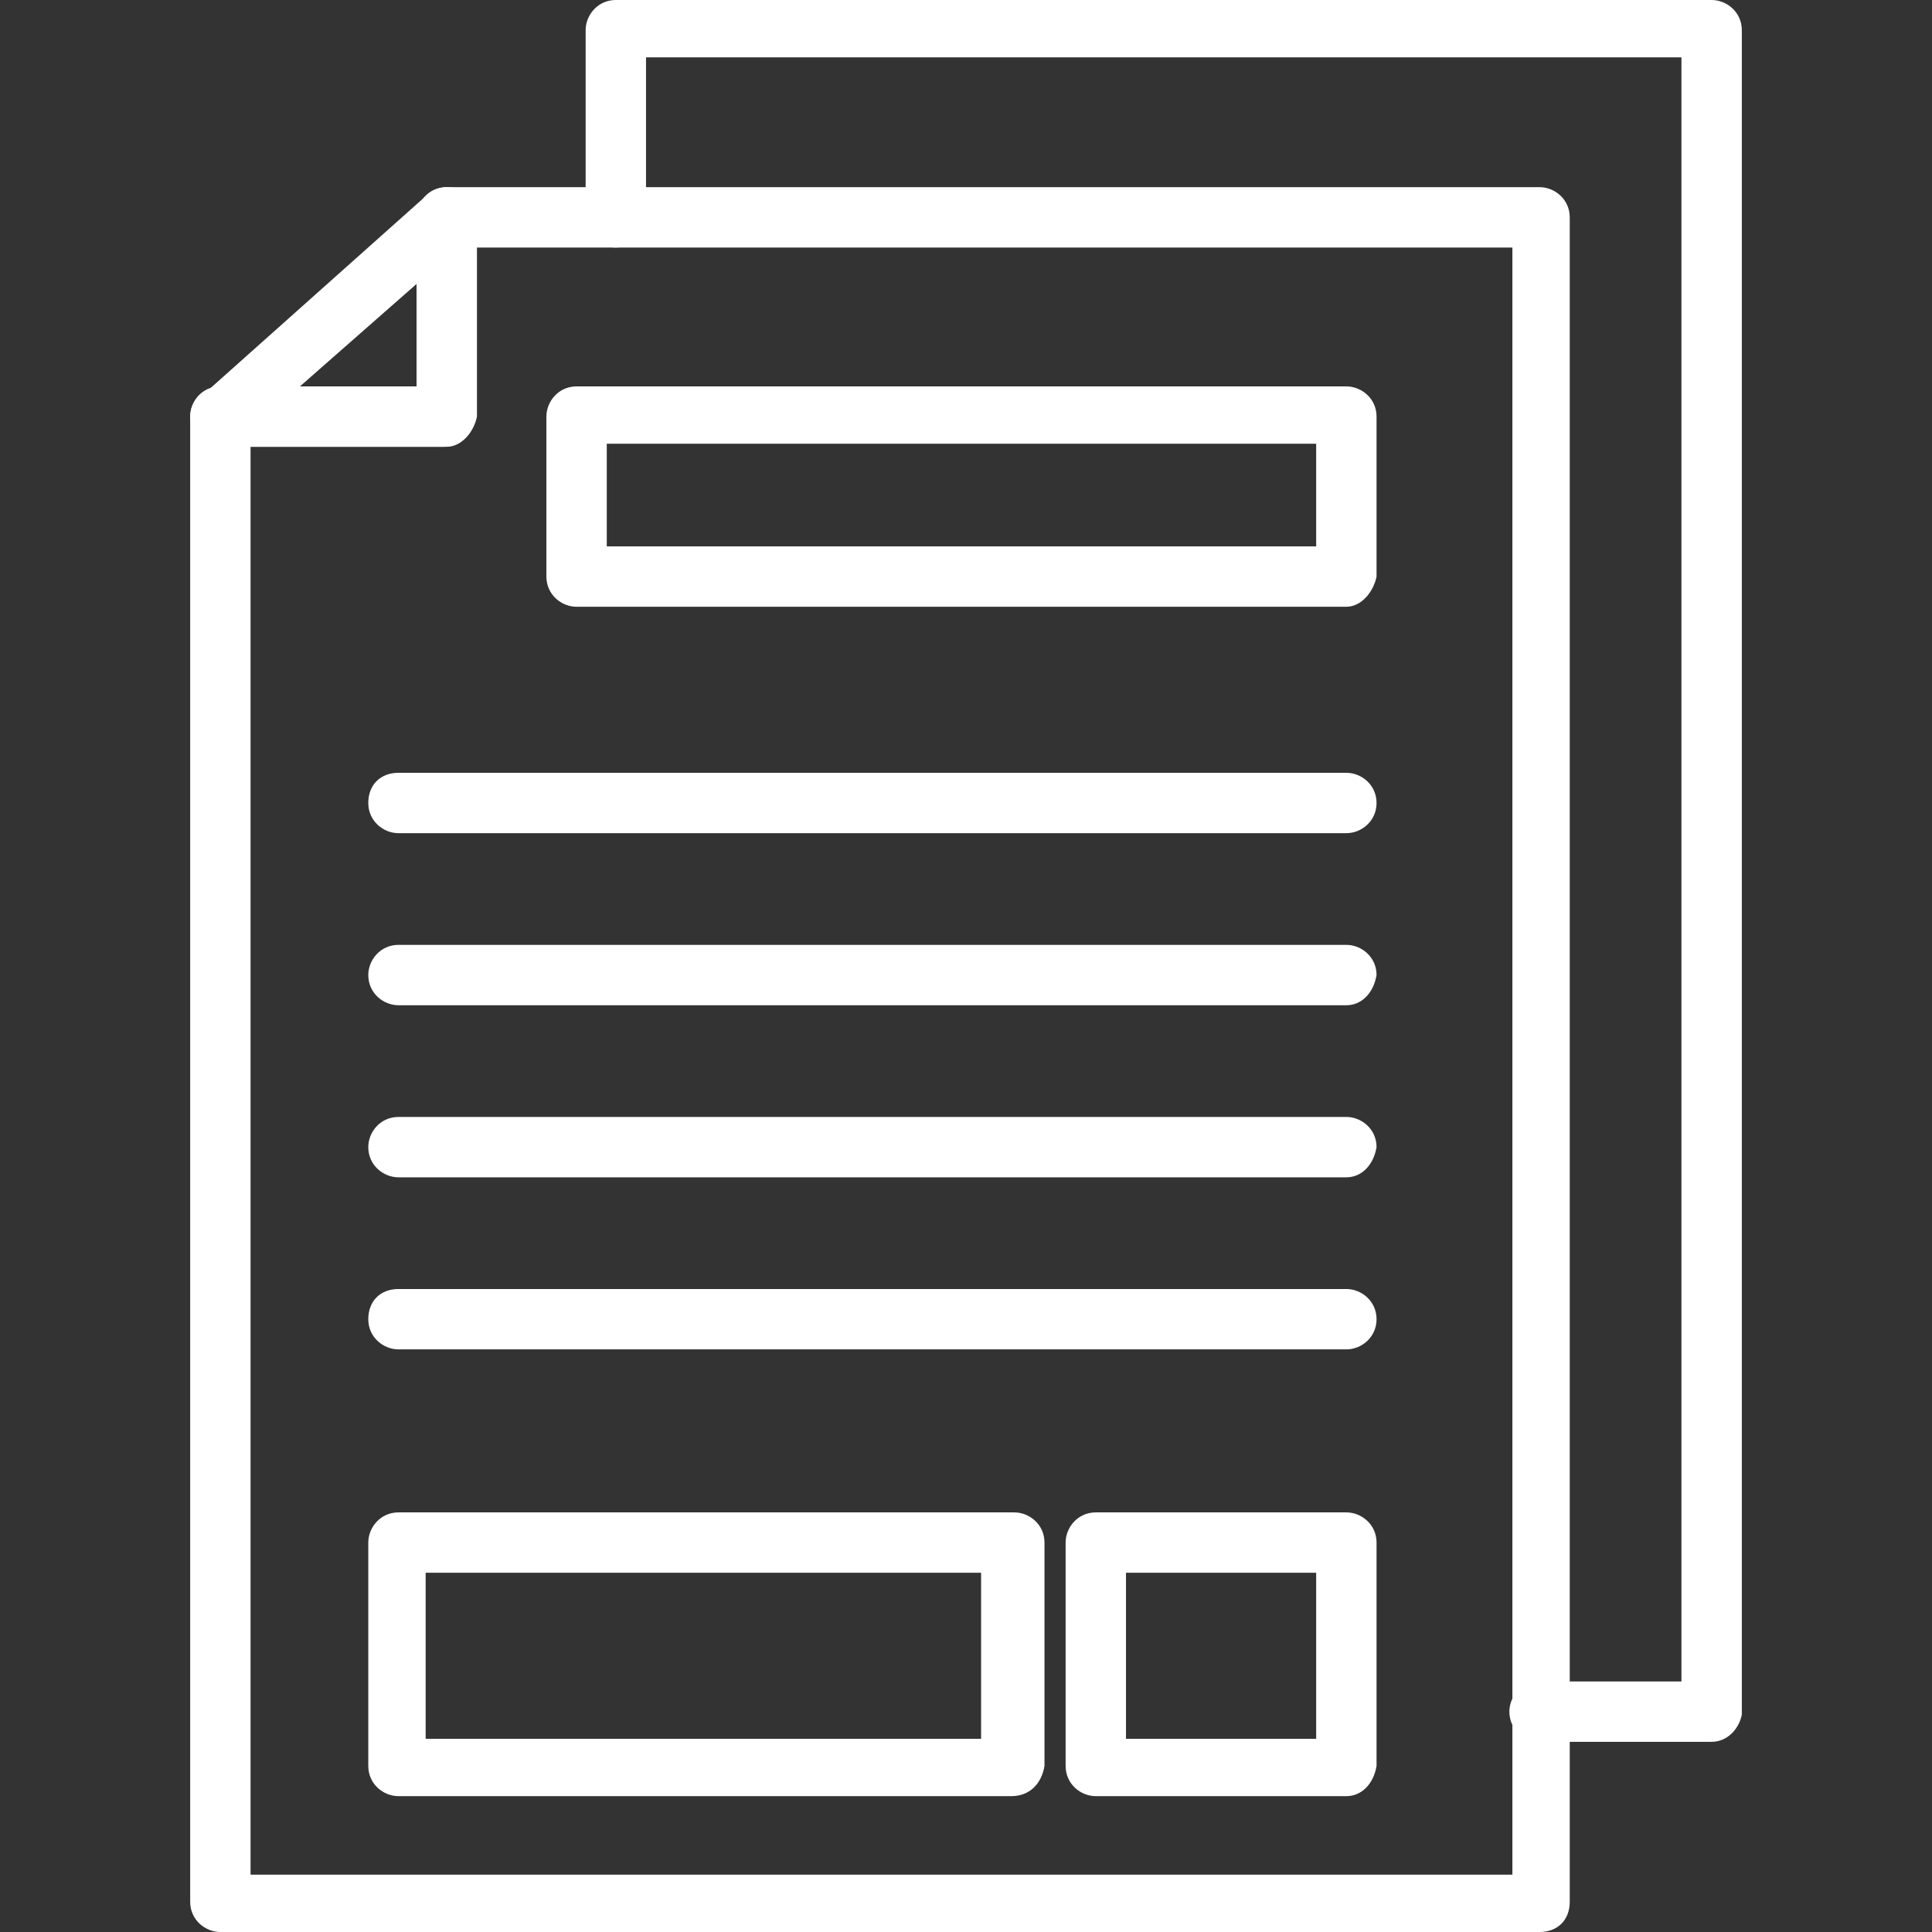<?xml version="1.0" encoding="utf-8"?>
<svg xmlns="http://www.w3.org/2000/svg" xmlns:xlink="http://www.w3.org/1999/xlink" version="1.1" id="Ebene_1" x="0px" y="0px" viewBox="0 0 64 64" style="enable-background:new 0 0 64 64;" xml:space="preserve" width="300" height="300">
<rect x="0" y="0" width="64" height="64" fill="#333333" stroke="none"/>
<style type="text/css">
	.st0{fill:#FFFFFF;}
</style>
<path class="st0" d="M51,64H7.3c-0.5,0-1-0.4-1-1V13.8c0-0.5,0.4-1,1-1h6.5V7.2c0-0.5,0.4-1,1-1H51c0.5,0,1,0.4,1,1V63  C52,63.6,51.6,64,51,64z M8.3,62.1h41.8V8.2H15.7v5.6c0,0.5-0.4,1-1,1H8.3V62.1z"/>
<path class="st0" d="M14.8,14.8H7.3c-0.5,0-1-0.4-1-1c0-0.5,0.4-1,1-1h6.5V7.2c0-0.5,0.4-1,1-1s1,0.4,1,1v6.6  C15.7,14.3,15.3,14.8,14.8,14.8z"/>
<path class="st0" d="M7.3,14.8c-0.3,0-0.5-0.1-0.7-0.3c-0.4-0.4-0.3-1,0.1-1.4l7.4-6.6c0.4-0.4,1-0.3,1.4,0.1s0.3,1-0.1,1.4L8,14.5  C7.8,14.7,7.6,14.8,7.3,14.8z M56.7,57.7H51c-0.5,0-1-0.4-1-1c0-0.5,0.4-1,1-1h4.7V1.9H21.4v5.3c0,0.5-0.4,1-1,1c-0.5,0-1-0.4-1-1V1  c0-0.5,0.4-1,1-1h36.3c0.5,0,1,0.4,1,1v55.8C57.6,57.3,57.2,57.7,56.7,57.7z M33.5,59.5H13.2c-0.5,0-1-0.4-1-1v-7.4c0-0.5,0.4-1,1-1  h20.4c0.5,0,1,0.4,1,1v7.4C34.5,59.1,34.1,59.5,33.5,59.5z M14.1,57.6h18.4v-5.5H14.1V57.6z M44.6,59.5h-8.3c-0.5,0-1-0.4-1-1v-7.4  c0-0.5,0.4-1,1-1h8.3c0.5,0,1,0.4,1,1v7.4C45.5,59.1,45.1,59.5,44.6,59.5z M37.3,57.6h6.3v-5.5h-6.3V57.6z"/>
<path class="st0" d="M44.6,20.1H19.1c-0.5,0-1-0.4-1-1v-5.3c0-0.5,0.4-1,1-1h25.5c0.5,0,1,0.4,1,1v5.3  C45.5,19.6,45.1,20.1,44.6,20.1z M20.1,18.1h23.5v-3.4H20.1V18.1z M44.6,27.6H13.2c-0.5,0-1-0.4-1-1s0.4-1,1-1h31.4c0.5,0,1,0.4,1,1  S45.1,27.6,44.6,27.6z M44.6,33.3H13.2c-0.5,0-1-0.4-1-1c0-0.5,0.4-1,1-1h31.4c0.5,0,1,0.4,1,1C45.5,32.9,45.1,33.3,44.6,33.3z   M44.6,39H13.2c-0.5,0-1-0.4-1-1c0-0.5,0.4-1,1-1h31.4c0.5,0,1,0.4,1,1C45.5,38.6,45.1,39,44.6,39z M44.6,44.7H13.2  c-0.5,0-1-0.4-1-1s0.4-1,1-1h31.4c0.5,0,1,0.4,1,1S45.1,44.7,44.6,44.7z"/>
</svg>
